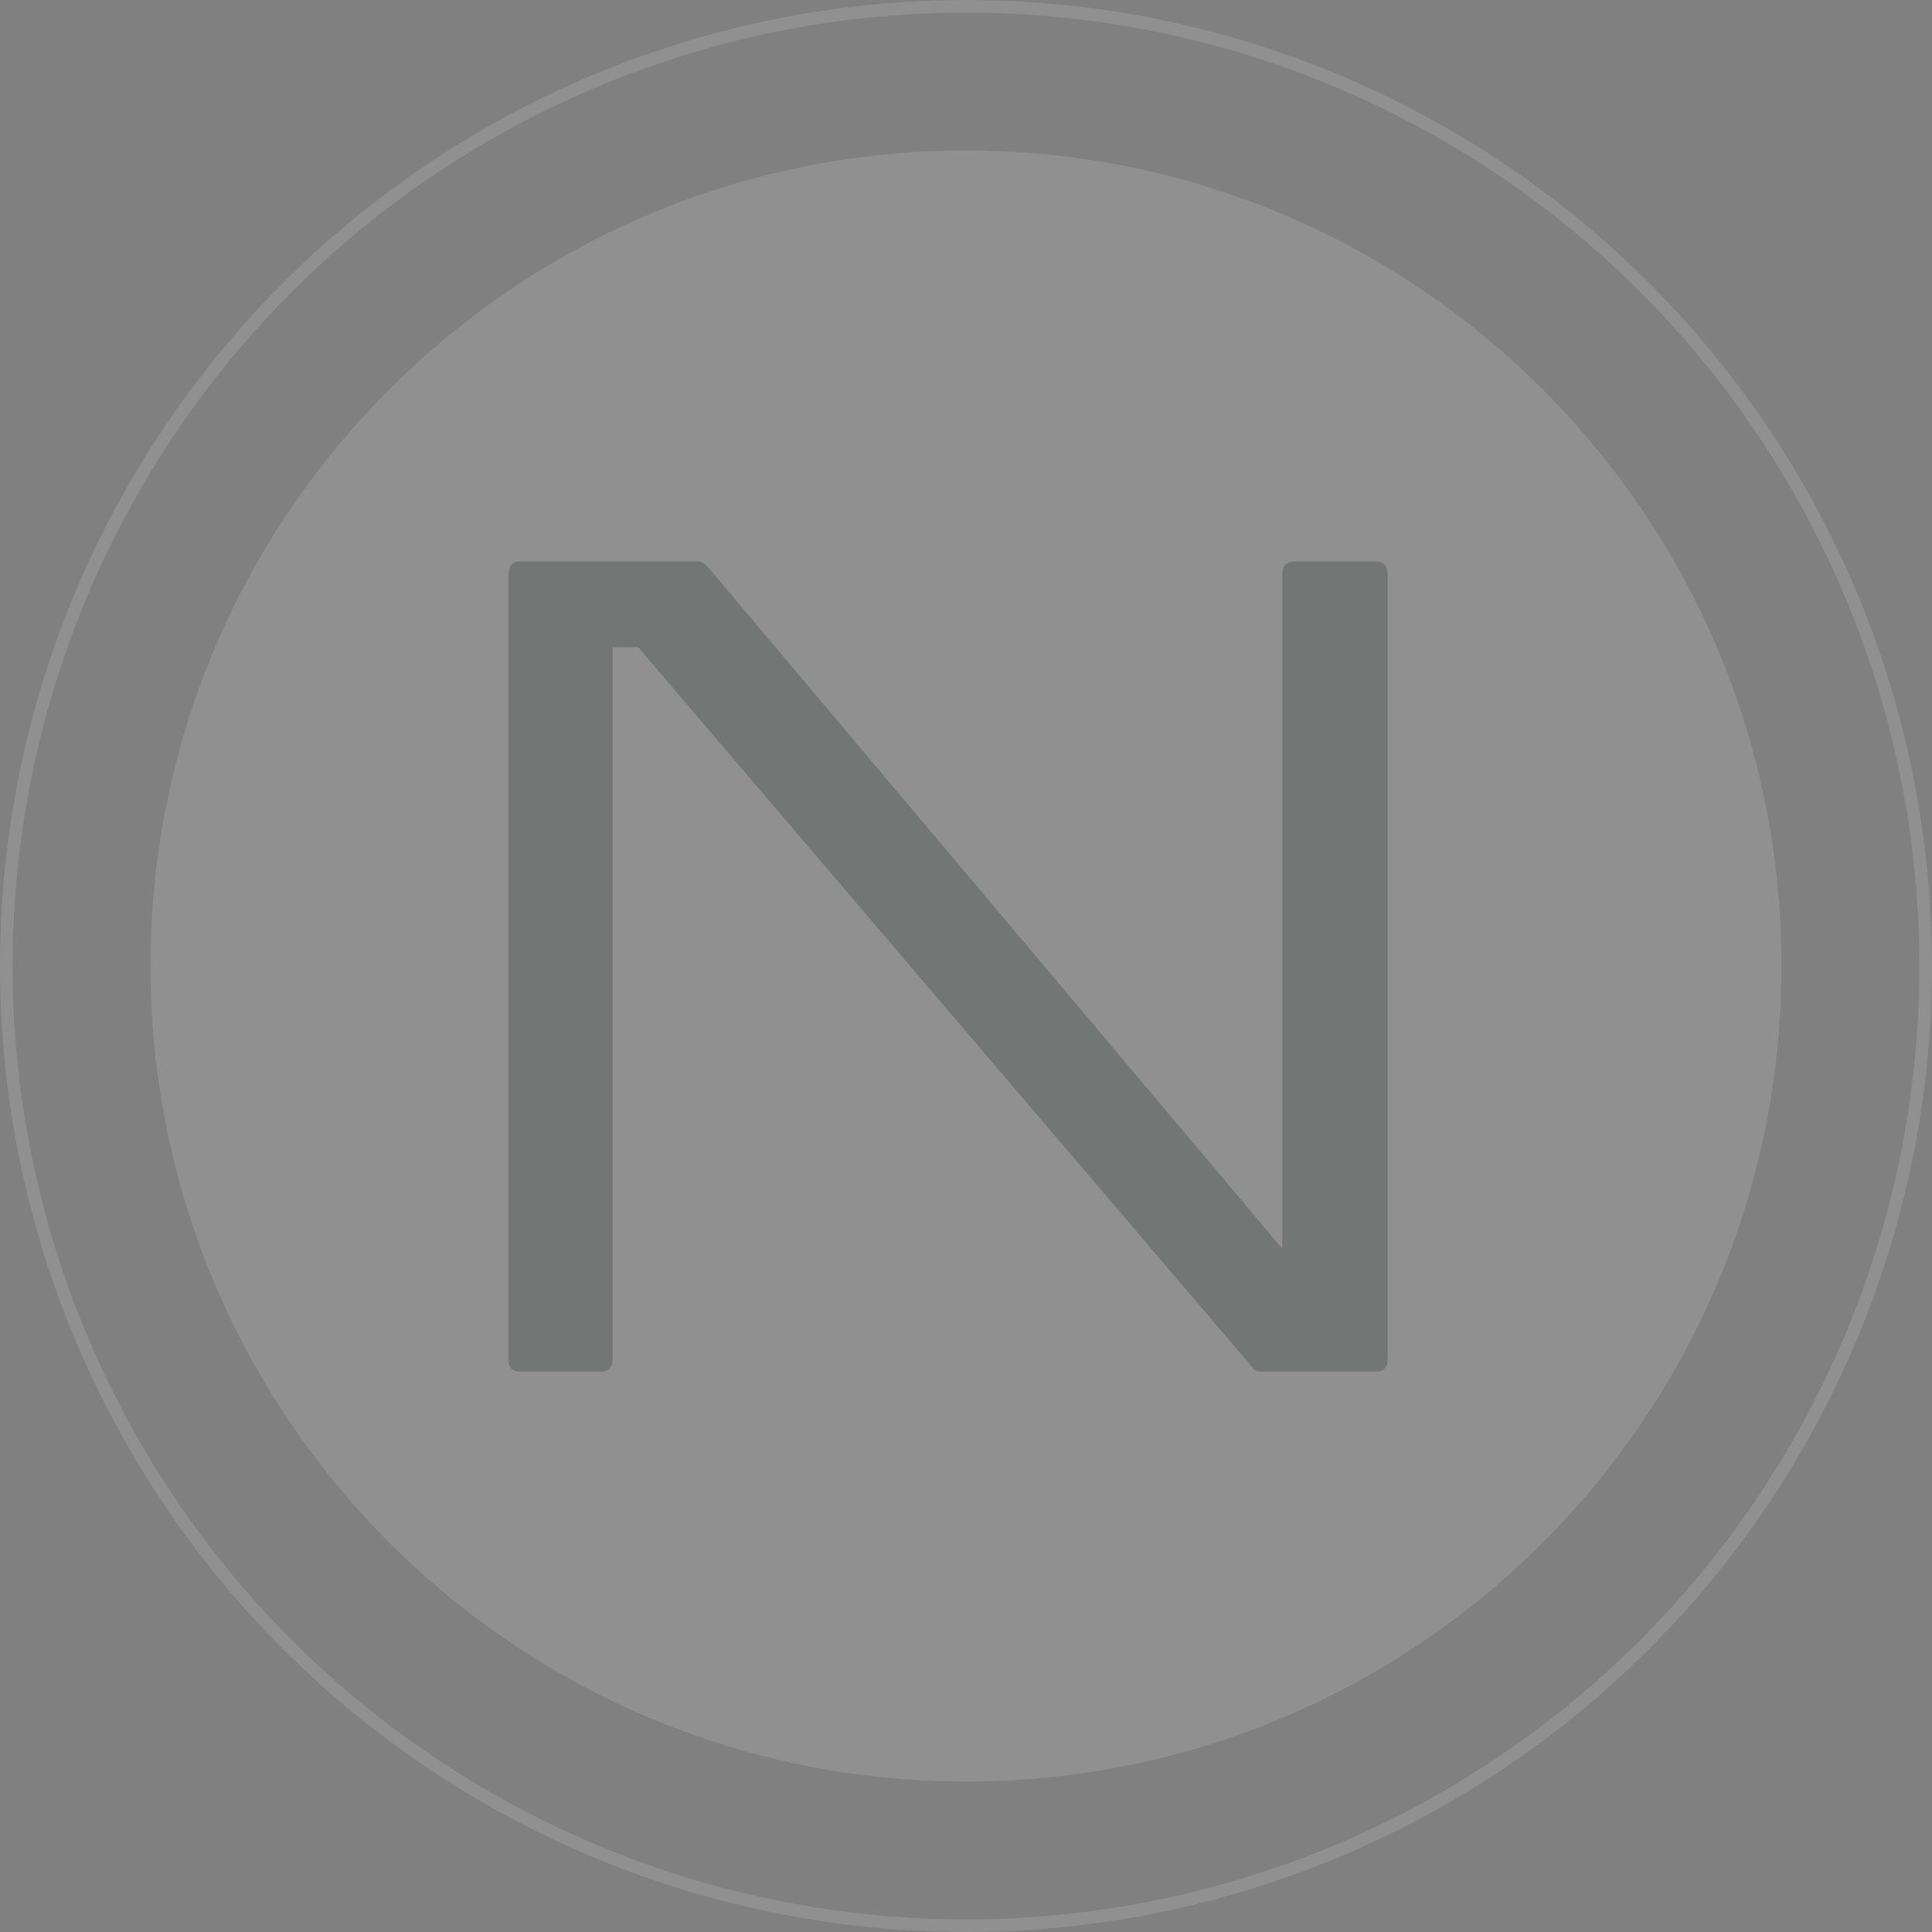 <?xml version="1.0" encoding="UTF-8"?>
<svg id="Ebene_1" data-name="Ebene 1" xmlns="http://www.w3.org/2000/svg" xmlns:xlink="http://www.w3.org/1999/xlink" viewBox="0 0 440.64 440.64">
  <rect x="0" y="0" width="440.64" height="440.64" fill="#808080" stroke="none"/>
  <defs>
    <style>
      .cls-1, .cls-2 {
        fill: none;
      }

      .cls-3 {
        clip-path: url(#clippath);
      }

      .cls-4 {
        fill: #fff;
      }

      .cls-5 {
        fill: #18332f;
      }

      .cls-6 {
        clip-path: url(#clippath-1);
      }

      .cls-7 {
        clip-path: url(#clippath-2);
      }

      .cls-8 {
        opacity: .13;
      }

      .cls-2 {
        stroke: #fff;
        stroke-width: 2.88px;
      }
    </style>
    <clipPath id="clippath">
      <rect class="cls-1" width="440.64" height="440.64"/>
    </clipPath>
    <clipPath id="clippath-1">
      <rect class="cls-1" width="440.64" height="440.64"/>
    </clipPath>
    <clipPath id="clippath-2">
      <rect class="cls-1" x="-17" y="-13" width="474.64" height="454.64"/>
    </clipPath>
  </defs>
  <g class="cls-3">
    <g class="cls-6">
      <g class="cls-8">
        <g class="cls-7">
          <path class="cls-4" d="m220.32,406.32c102.72,0,186-83.27,186-186S323.04,34.32,220.32,34.32,34.32,117.6,34.32,220.32s83.27,186,186,186"/>
          <path class="cls-5" d="m287.48,312.81c-.98,0-1.56-.29-1.76-.88l-140.17-164.33h-5.85v162.58c0,1.75-.88,2.63-2.63,2.63h-18.44c-1.76,0-2.63-.88-2.63-2.63v-179.22c0-1.94.88-2.92,2.63-2.92h40.68c.58,0,1.27.39,2.05,1.17l131.1,155.58v-153.83c0-1.94.97-2.92,2.93-2.92h18.44c1.75,0,2.63.98,2.63,2.92v179.22c0,1.75-.88,2.63-2.63,2.63h-26.34Z"/>
          <circle class="cls-2" cx="220.32" cy="220.32" r="218.88"/>
        </g>
      </g>
    </g>
  </g>
</svg>